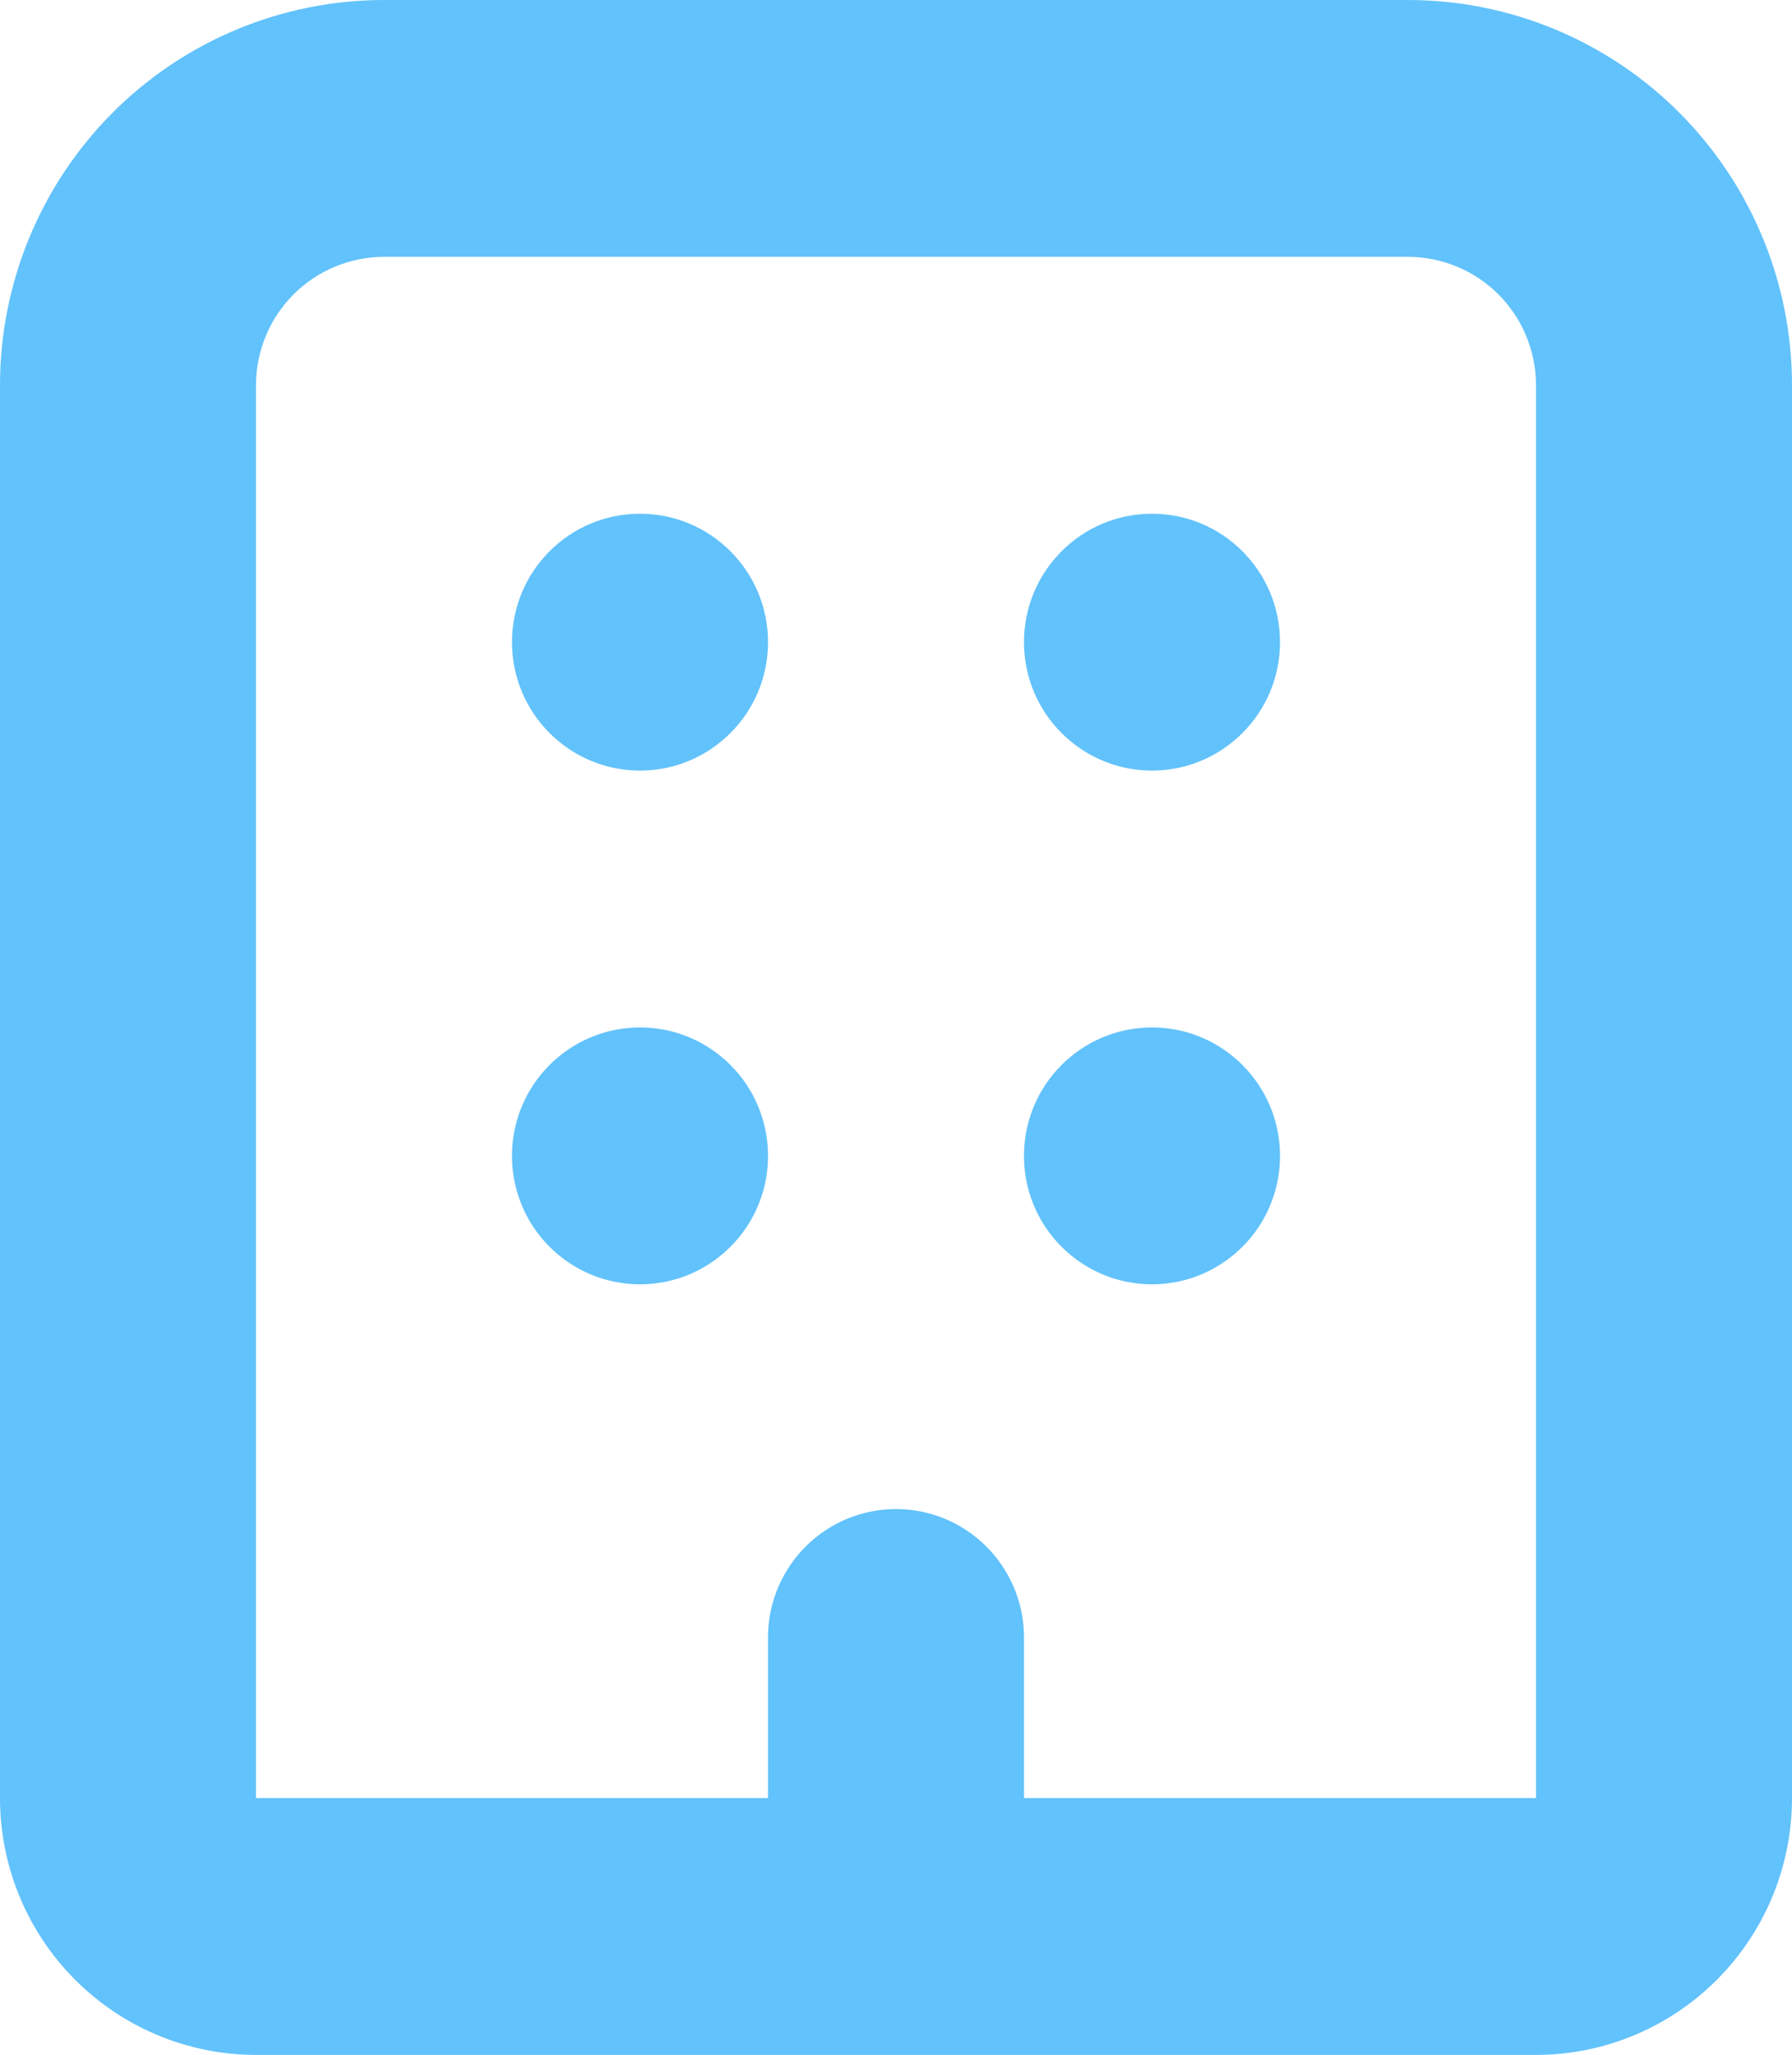 <svg width="41" height="47" viewBox="0 0 41 47" fill="none" xmlns="http://www.w3.org/2000/svg">
<g clip-path="url(#clip0_484_582)">
<path d="M0 8.812V41.125C0 42.683 0.617 44.178 1.716 45.279C2.814 46.381 4.304 47 5.857 47H35.143C36.696 47 38.186 46.381 39.284 45.279C40.383 44.178 41 42.683 41 41.125V8.812C41 6.475 40.074 4.234 38.426 2.581C36.779 0.928 34.544 0 32.214 0H8.786C6.456 0 4.221 0.928 2.573 2.581C0.926 4.234 0 6.475 0 8.812ZM35.143 8.812V41.125H23.429V37.453C23.429 36.404 22.87 35.434 21.964 34.909C21.058 34.385 19.942 34.385 19.036 34.909C18.13 35.434 17.571 36.404 17.571 37.453V41.125H5.857V8.812C5.857 8.033 6.166 7.286 6.715 6.735C7.264 6.185 8.009 5.875 8.786 5.875H32.214C32.991 5.875 33.736 6.185 34.285 6.735C34.834 7.286 35.143 8.033 35.143 8.812Z" fill="#62C2FB"/>
<path d="M17.572 14.688C17.572 16.31 16.26 17.625 14.643 17.625C13.025 17.625 11.714 16.31 11.714 14.688C11.714 13.065 13.025 11.75 14.643 11.75C16.26 11.75 17.572 13.065 17.572 14.688Z" fill="#62C2FB"/>
<path d="M29.286 14.688C29.286 16.31 27.974 17.625 26.357 17.625C24.74 17.625 23.428 16.31 23.428 14.688C23.428 13.065 24.74 11.75 26.357 11.75C27.974 11.75 29.286 13.065 29.286 14.688Z" fill="#62C2FB"/>
<path d="M17.572 26.438C17.572 28.06 16.26 29.375 14.643 29.375C13.025 29.375 11.714 28.06 11.714 26.438C11.714 24.815 13.025 23.5 14.643 23.5C16.26 23.5 17.572 24.815 17.572 26.438Z" fill="#62C2FB"/>
<path d="M29.286 26.438C29.286 28.06 27.974 29.375 26.357 29.375C24.74 29.375 23.428 28.06 23.428 26.438C23.428 24.815 24.74 23.5 26.357 23.5C27.974 23.5 29.286 24.815 29.286 26.438Z" fill="#62C2FB"/>
</g>
<defs>
<clipPath id="clip0_484_582">
<rect width="41" height="47" fill="white"/>
</clipPath>
</defs>
</svg>
